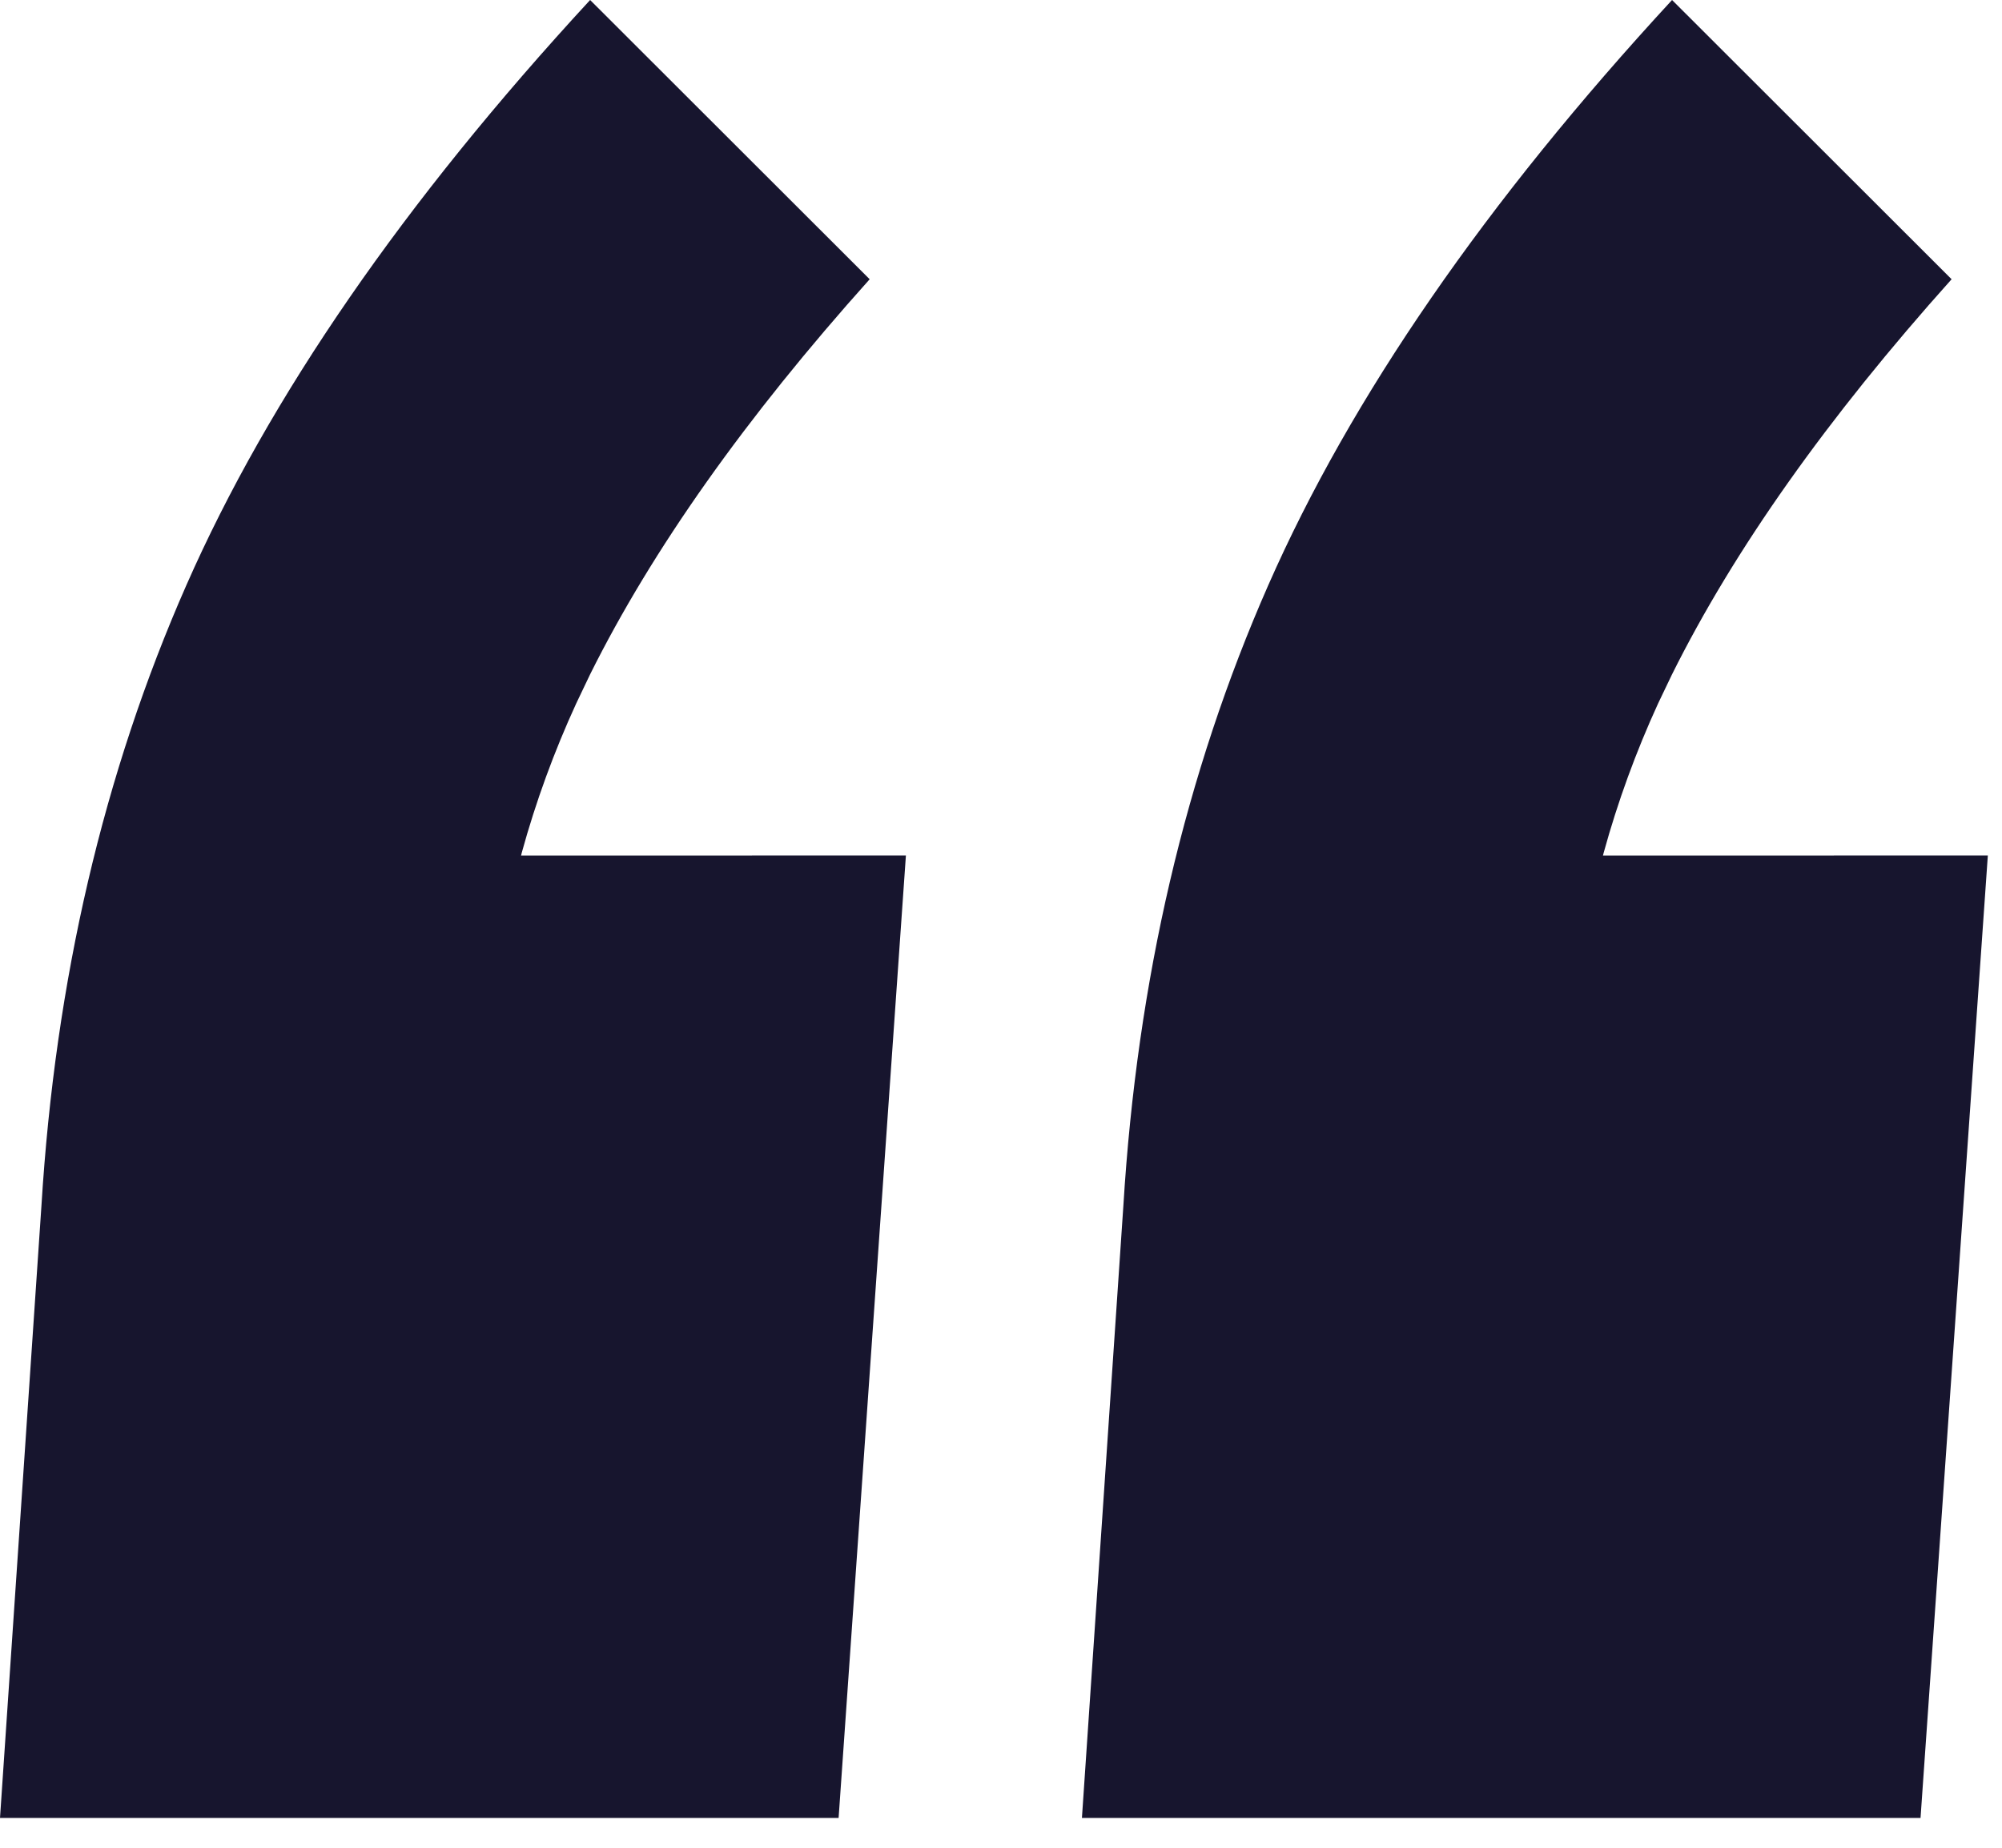 <svg xmlns="http://www.w3.org/2000/svg" width="52" height="48" viewBox="0 0 52 48" fill="none"><path fill-rule="evenodd" clip-rule="evenodd" d="M23.53 22.224l-1.748 25.002H0L1.076 31.329c.359-5.865 1.613-11.241 3.765-16.128C6.992 10.315 10.488 5.247 15.328.0l7.261 7.254c-3.227 3.601-5.647 7.022-7.261 10.263L14.969 18.269C14.39 19.529 13.918 20.823 13.552 22.152L13.534 22.226 23.53 22.224zm28.102.0-1.748 25.002H28.102l1.076-15.896C29.536 25.465 30.791 20.089 32.942 15.202 35.093 10.315 38.589 5.247 43.43.0l7.261 7.254c-3.227 3.601-5.647 7.022-7.261 10.263L43.07 18.269C42.492 19.529 42.02 20.823 41.654 22.152L41.635 22.226 51.632 22.224z" fill="#17152e"/></svg>